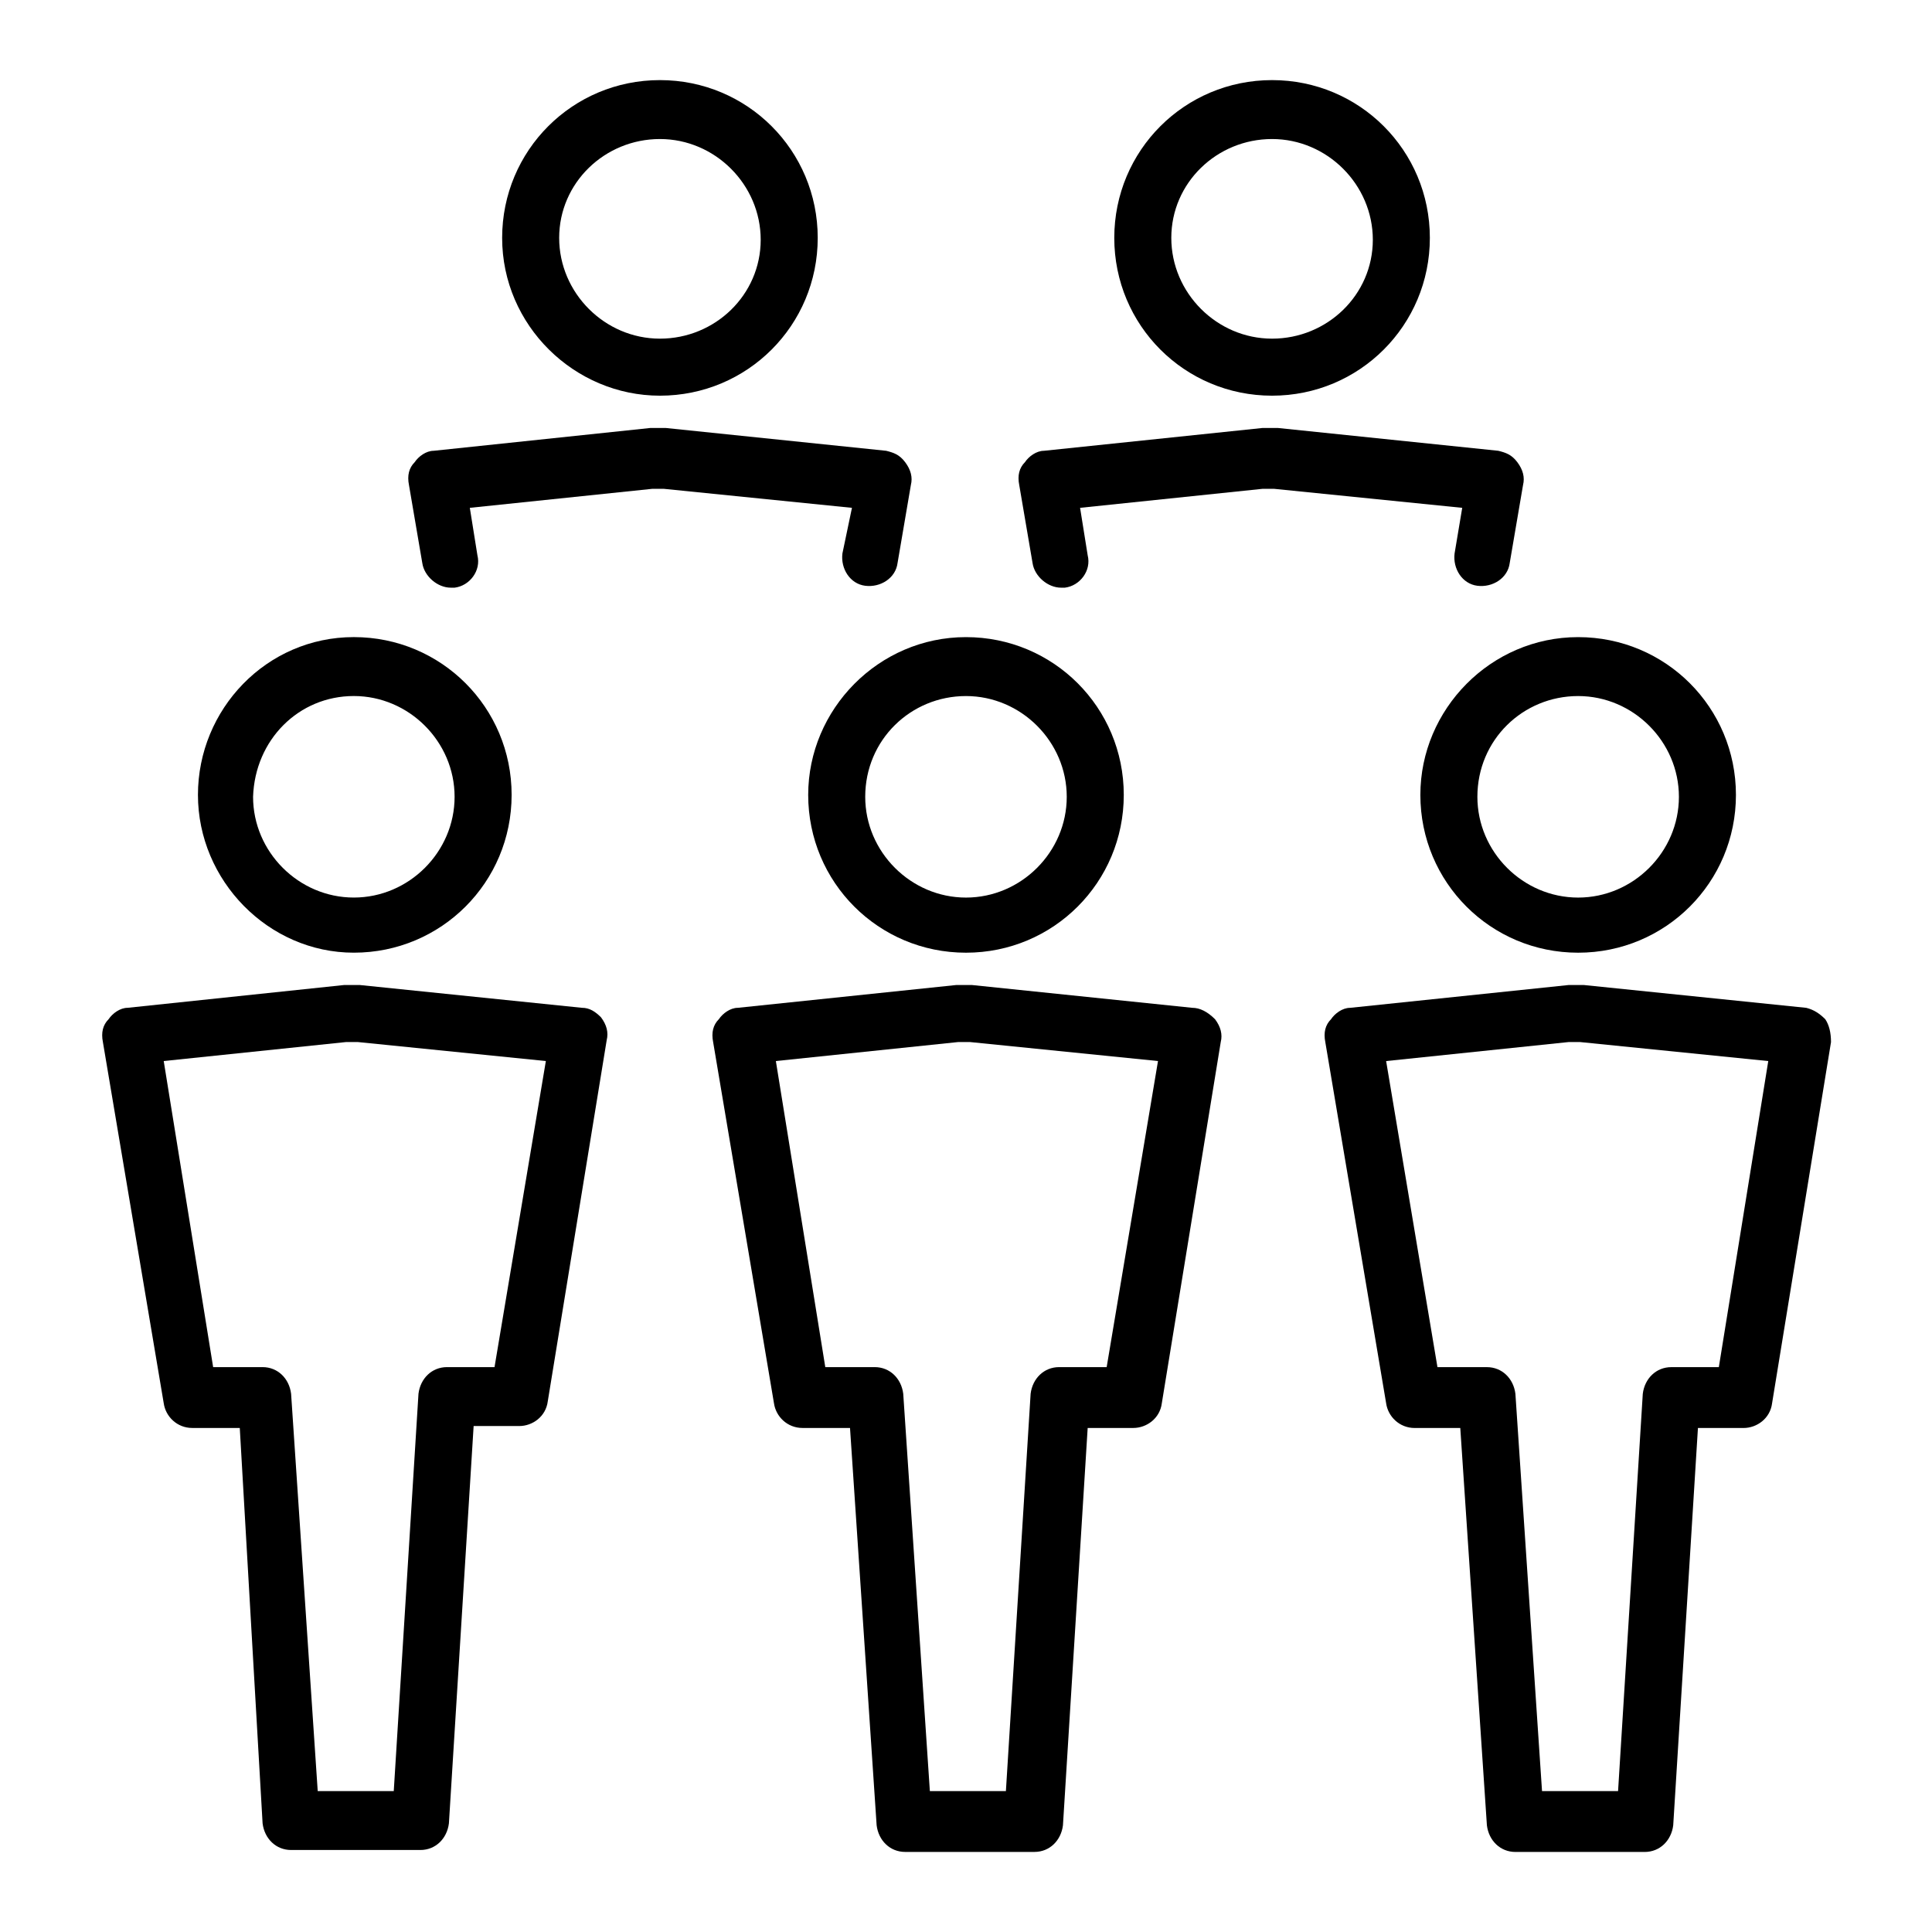 <?xml version="1.0" encoding="UTF-8"?>
<!-- Uploaded to: ICON Repo, www.svgrepo.com, Generator: ICON Repo Mixer Tools -->
<svg fill="#000000" width="800px" height="800px" version="1.1" viewBox="144 144 512 512" xmlns="http://www.w3.org/2000/svg">
 <g>
  <path d="m237.77 396.47c23.176 0 41.816-18.641 41.816-41.816s-18.641-41.816-41.816-41.816c-23.176 0-41.312 19.145-41.312 41.816s18.641 41.816 41.312 41.816zm0-68.016c14.609 0 26.703 12.09 26.703 26.703 0 14.609-12.09 26.703-26.703 26.703-14.609 0-26.703-12.09-26.703-26.703 0.504-15.113 12.09-26.703 26.703-26.703z"/>
  <path d="m298.23 411.08-58.945-6.047h-1.512-0.504-2.016l-57.434 6.047c-2.016 0-4.031 1.512-5.039 3.023-1.512 1.512-2.016 3.527-1.512 6.047l16.121 95.723c0.504 3.527 3.527 6.551 7.559 6.551h12.594l6.047 104.79c0.504 4.031 3.527 7.055 7.559 7.055h34.258c4.031 0 7.055-3.023 7.559-7.055l6.551-105.3h12.09c3.527 0 7.055-2.519 7.559-6.551l15.617-95.723c0.504-2.016 0-4.031-1.512-6.047-1.516-1.508-3.023-2.516-5.039-2.516zm-23.176 95.219h-12.594c-4.031 0-7.055 3.023-7.559 7.055l-6.551 105.3h-20.152l-7.055-105.3c-0.504-4.031-3.527-7.055-7.559-7.055h-13.098l-13.098-81.113 48.367-5.039h1.512 1.512l49.879 5.039z"/>
  <path d="m520.41 354.66c0 23.176 18.641 41.816 41.816 41.816 23.176 0 41.816-18.641 41.816-41.816s-18.641-41.816-41.816-41.816c-23.176 0-41.816 19.145-41.816 41.816zm41.816-26.199c14.609 0 26.703 12.09 26.703 26.703 0 14.609-12.09 26.703-26.703 26.703-14.609 0-26.703-12.09-26.703-26.703 0-15.113 12.09-26.703 26.703-26.703z"/>
  <path d="m627.72 414.11c-1.512-1.512-3.023-2.519-5.039-3.023l-58.941-6.047h-1.512-0.504-2.016l-57.938 6.047c-2.016 0-4.031 1.512-5.039 3.023-1.512 1.512-2.016 3.527-1.512 6.047l16.121 95.723c0.504 3.527 3.527 6.551 7.559 6.551h12.09l7.055 105.3c0.504 4.031 3.527 7.055 7.559 7.055h34.258c4.031 0 7.055-3.023 7.559-7.055l6.551-105.3h12.09c3.527 0 7.055-2.519 7.559-6.551l15.617-95.723c-0.004-2.519-0.508-4.535-1.516-6.047zm-28.211 92.195h-12.594c-4.031 0-7.055 3.023-7.559 7.055l-6.551 105.3h-20.152l-7.055-105.3c-0.504-4.031-3.527-7.055-7.559-7.055h-13.098l-13.602-81.113 48.367-5.039h1.512 1.512l49.879 5.039z"/>
  <path d="m358.18 354.66c0 23.176 18.641 41.816 41.816 41.816s41.816-18.641 41.816-41.816-18.641-41.816-41.816-41.816-41.816 19.145-41.816 41.816zm41.816-26.199c14.609 0 26.703 12.09 26.703 26.703 0 14.609-12.09 26.703-26.703 26.703-14.609 0-26.703-12.09-26.703-26.703 0-15.113 12.09-26.703 26.703-26.703z"/>
  <path d="m459.95 411.08-58.441-6.047h-1.512-0.504-2.016l-57.938 6.047c-2.016 0-4.031 1.512-5.039 3.023-1.512 1.512-2.016 3.527-1.512 6.047l16.121 95.723c0.504 3.527 3.527 6.551 7.559 6.551h12.594l7.055 105.3c0.504 4.031 3.527 7.055 7.559 7.055h34.258c4.031 0 7.055-3.023 7.559-7.055l6.551-105.3h12.09c3.527 0 7.055-2.519 7.559-6.551l15.617-95.723c0.504-2.016 0-4.031-1.512-6.047-2.019-2.016-4.031-3.023-6.047-3.023zm-22.672 95.219h-12.594c-4.031 0-7.055 3.023-7.559 7.055l-6.551 105.3h-20.152l-7.055-105.3c-0.504-4.031-3.527-7.055-7.559-7.055h-13.098l-13.098-81.113 48.367-5.039h1.512 1.512l49.879 5.039z"/>
  <path d="m318.89 248.86c23.176 0 41.816-18.641 41.816-41.816 0-23.176-18.641-41.816-41.816-41.816s-41.816 18.641-41.816 41.816c0 23.176 19.145 41.816 41.816 41.816zm0-68.016c14.609 0 26.703 12.09 26.703 26.703-0.004 14.609-12.094 26.199-26.703 26.199s-26.703-12.09-26.703-26.703c0-14.609 12.09-26.199 26.703-26.199z"/>
  <path d="m367.25 290.67c-0.504 4.031 2.016 8.062 6.047 8.566 4.031 0.504 8.062-2.016 8.566-6.047l3.527-20.656c0.504-2.016 0-4.031-1.512-6.047-1.512-2.016-3.023-2.519-5.039-3.023l-58.441-6.047h-1.512-0.504-2.016l-57.434 6.047c-2.016 0-4.031 1.512-5.039 3.023-1.512 1.512-2.016 3.527-1.512 6.047l3.527 20.656c0.504 3.527 4.031 6.551 7.559 6.551h1.008c4.031-0.504 7.055-4.535 6.047-8.566l-2.016-12.594 48.367-5.039h1.512 1.512l49.879 5.039z"/>
  <path d="m481.11 248.86c23.176 0 41.816-18.641 41.816-41.816 0-23.176-18.641-41.816-41.816-41.816s-41.816 18.641-41.816 41.816c0 23.176 18.641 41.816 41.816 41.816zm0-68.016c14.609 0 26.703 12.09 26.703 26.703-0.004 14.609-12.094 26.199-26.703 26.199s-26.703-12.09-26.703-26.703c0-14.609 12.09-26.199 26.703-26.199z"/>
  <path d="m529.48 290.67c-0.504 4.031 2.016 8.062 6.047 8.566 4.031 0.504 8.062-2.016 8.566-6.047l3.527-20.656c0.504-2.016 0-4.031-1.512-6.047s-3.023-2.519-5.039-3.023l-58.441-6.047h-1.512-0.504-2.016l-57.938 6.047c-2.016 0-4.031 1.512-5.039 3.023-1.512 1.512-2.016 3.527-1.512 6.047l3.527 20.656c0.504 3.527 4.031 6.551 7.559 6.551h1.008c4.031-0.504 7.055-4.535 6.047-8.566l-2.016-12.594 48.367-5.039h1.512 1.512l49.879 5.039z"/>
 </g>
</svg>